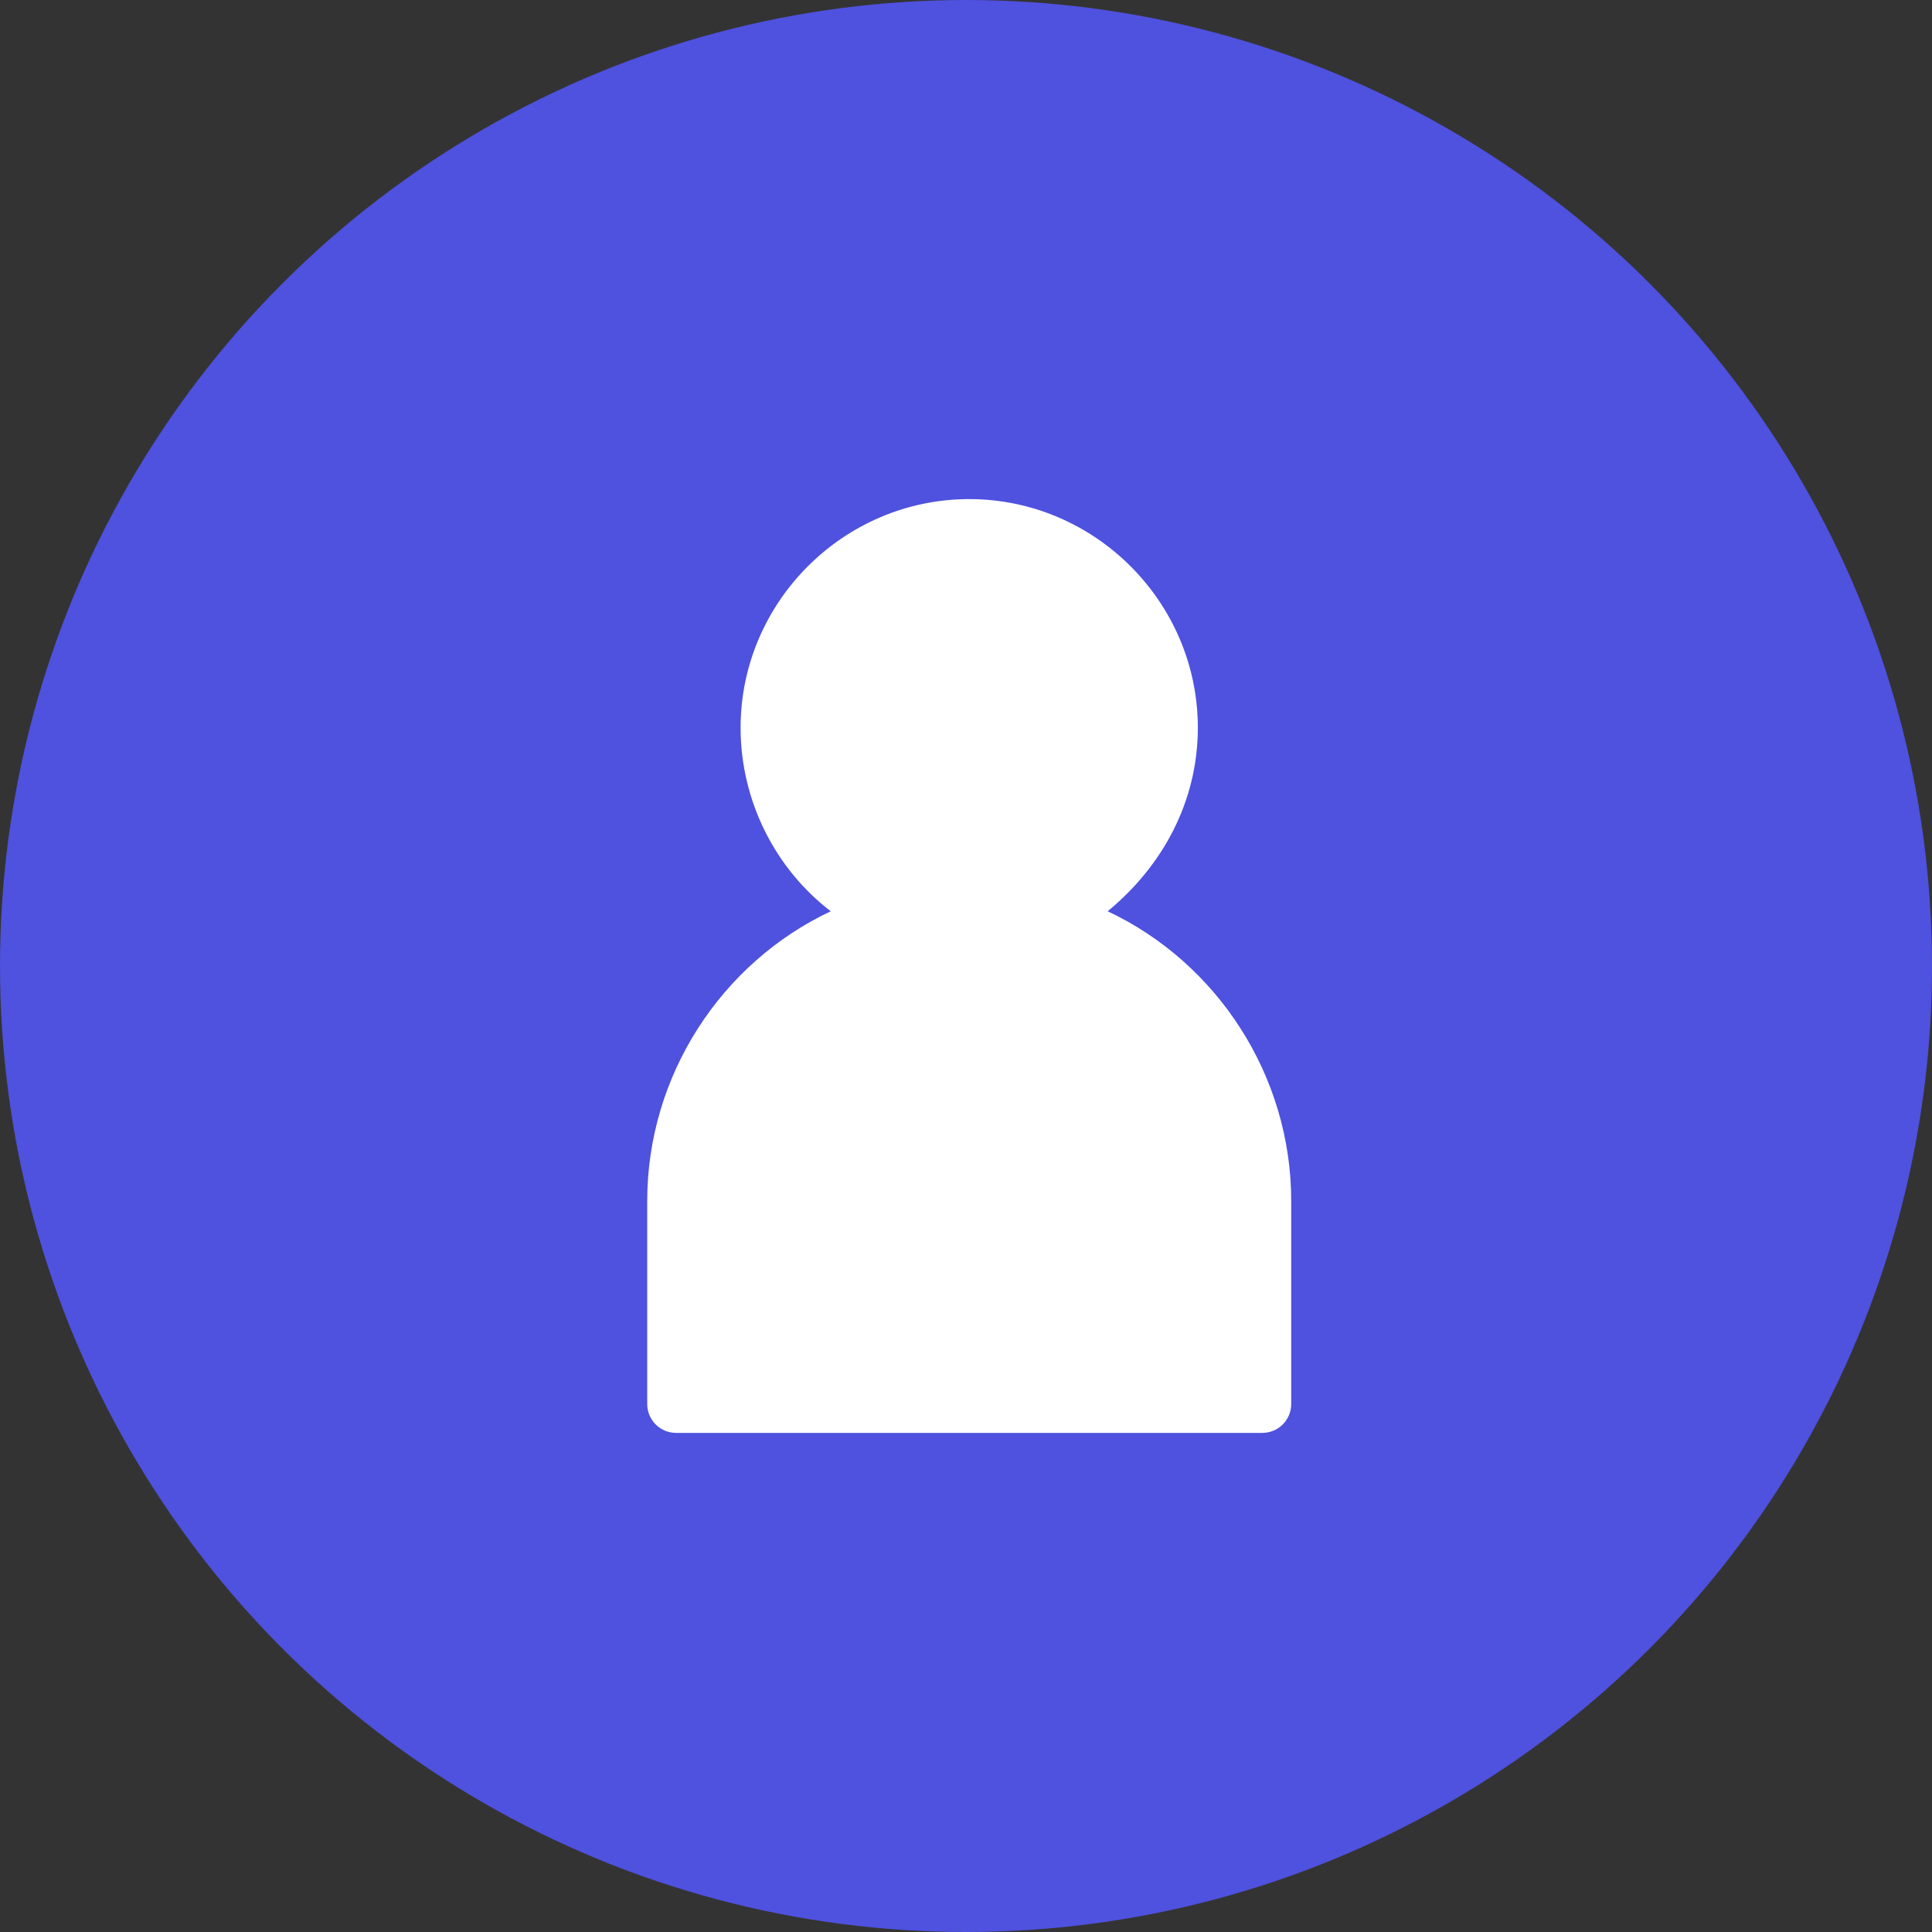 <?xml version="1.0" encoding="utf-8"?>
<!-- Generator: Adobe Illustrator 26.0.2, SVG Export Plug-In . SVG Version: 6.00 Build 0)  -->
<svg version="1.1" id="레이어_1" xmlns="http://www.w3.org/2000/svg" xmlns:xlink="http://www.w3.org/1999/xlink" x="0px"
	 y="0px" viewBox="0 0 60 60" style="enable-background:new 0 0 60 60;" xml:space="preserve">
<rect x="0" y="0" width="60" height="60" fill="#333333" stroke="none"/>
<style type="text/css">
	.st0{fill:#4F51DF;}
	.st1{fill:#FFFFFF;}
</style>
<circle class="st0" cx="30" cy="30" r="30"/>
<g>
	<g>
		<path class="st1" d="M21,44.5c-0.5,0-0.9-0.4-0.9-0.9v-6.3c0-3.9,2.3-7.4,5.7-9c-1.7-1.3-2.8-3.4-2.8-5.7c0-3.9,3.2-7.1,7.1-7.1
			c3.9,0,7.1,3.2,7.1,7.1c0,2.3-1.1,4.3-2.8,5.7c3.4,1.6,5.7,5.1,5.7,9v6.3c0,0.5-0.4,0.9-0.9,0.9H21z"/>
	</g>
</g>
</svg>
